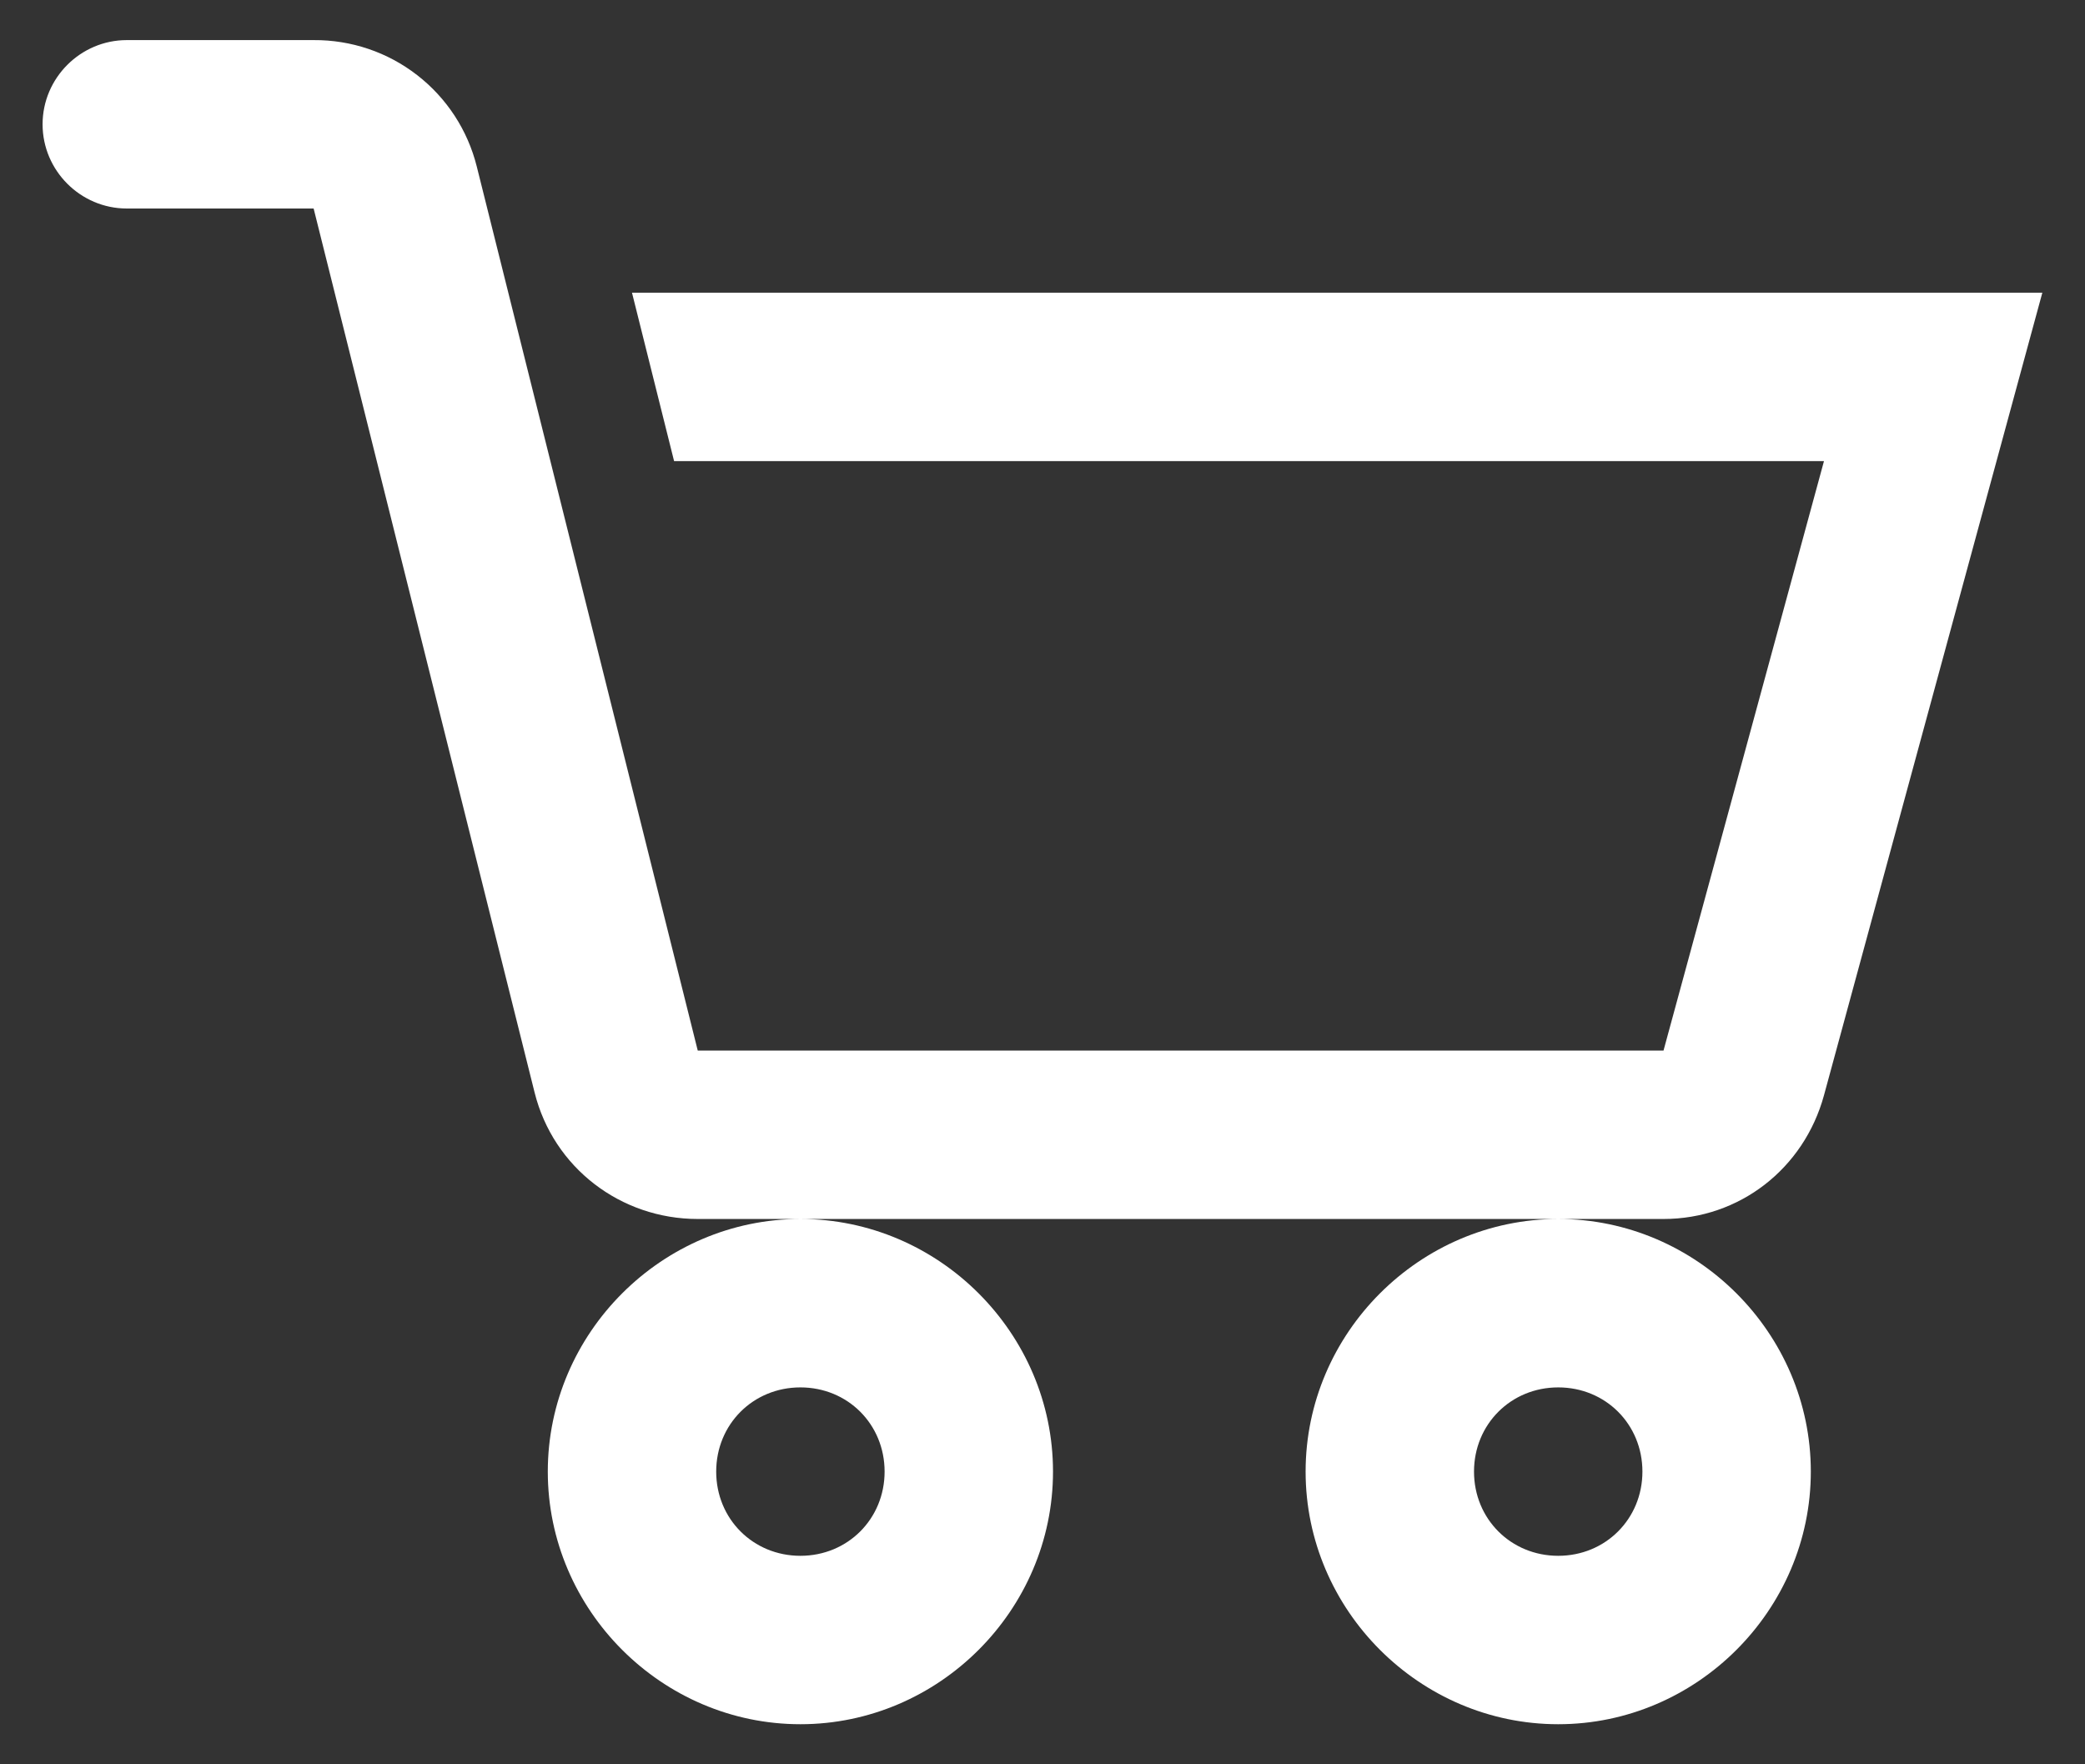 <?xml version="1.0" encoding="UTF-8"?> <svg xmlns="http://www.w3.org/2000/svg" width="26" height="22" viewBox="0 0 26 22" fill="none"><rect x="0" y="0" width="26" height="22" fill="#333333" stroke="none"/><path d="M1.581 0.5C1.004 0.5 0.531 0.973 0.531 1.55C0.531 2.127 1.004 2.6 1.581 2.6H3.911L6.667 13.625C6.901 14.559 7.738 15.2 8.701 15.2H20.744C21.691 15.2 22.495 14.572 22.745 13.658L25.468 3.65H7.881L8.406 5.75H22.745L20.744 13.1H8.701L5.945 2.075C5.832 1.623 5.57 1.221 5.201 0.936C4.833 0.65 4.379 0.497 3.912 0.5H1.581ZM19.431 15.2C17.704 15.2 16.281 16.623 16.281 18.35C16.281 20.077 17.704 21.5 19.431 21.5C21.158 21.5 22.581 20.077 22.581 18.35C22.581 16.623 21.158 15.2 19.431 15.2ZM9.981 15.2C8.254 15.2 6.831 16.623 6.831 18.35C6.831 20.077 8.254 21.5 9.981 21.5C11.708 21.5 13.131 20.077 13.131 18.35C13.131 16.623 11.708 15.2 9.981 15.2ZM9.981 17.3C10.572 17.3 11.031 17.76 11.031 18.35C11.031 18.94 10.571 19.4 9.981 19.4C9.391 19.4 8.931 18.94 8.931 18.35C8.931 17.76 9.391 17.3 9.981 17.3ZM19.431 17.3C20.022 17.3 20.481 17.76 20.481 18.35C20.481 18.94 20.021 19.4 19.431 19.4C18.841 19.4 18.381 18.94 18.381 18.35C18.381 17.76 18.841 17.3 19.431 17.3Z" fill="white"></path></svg> 